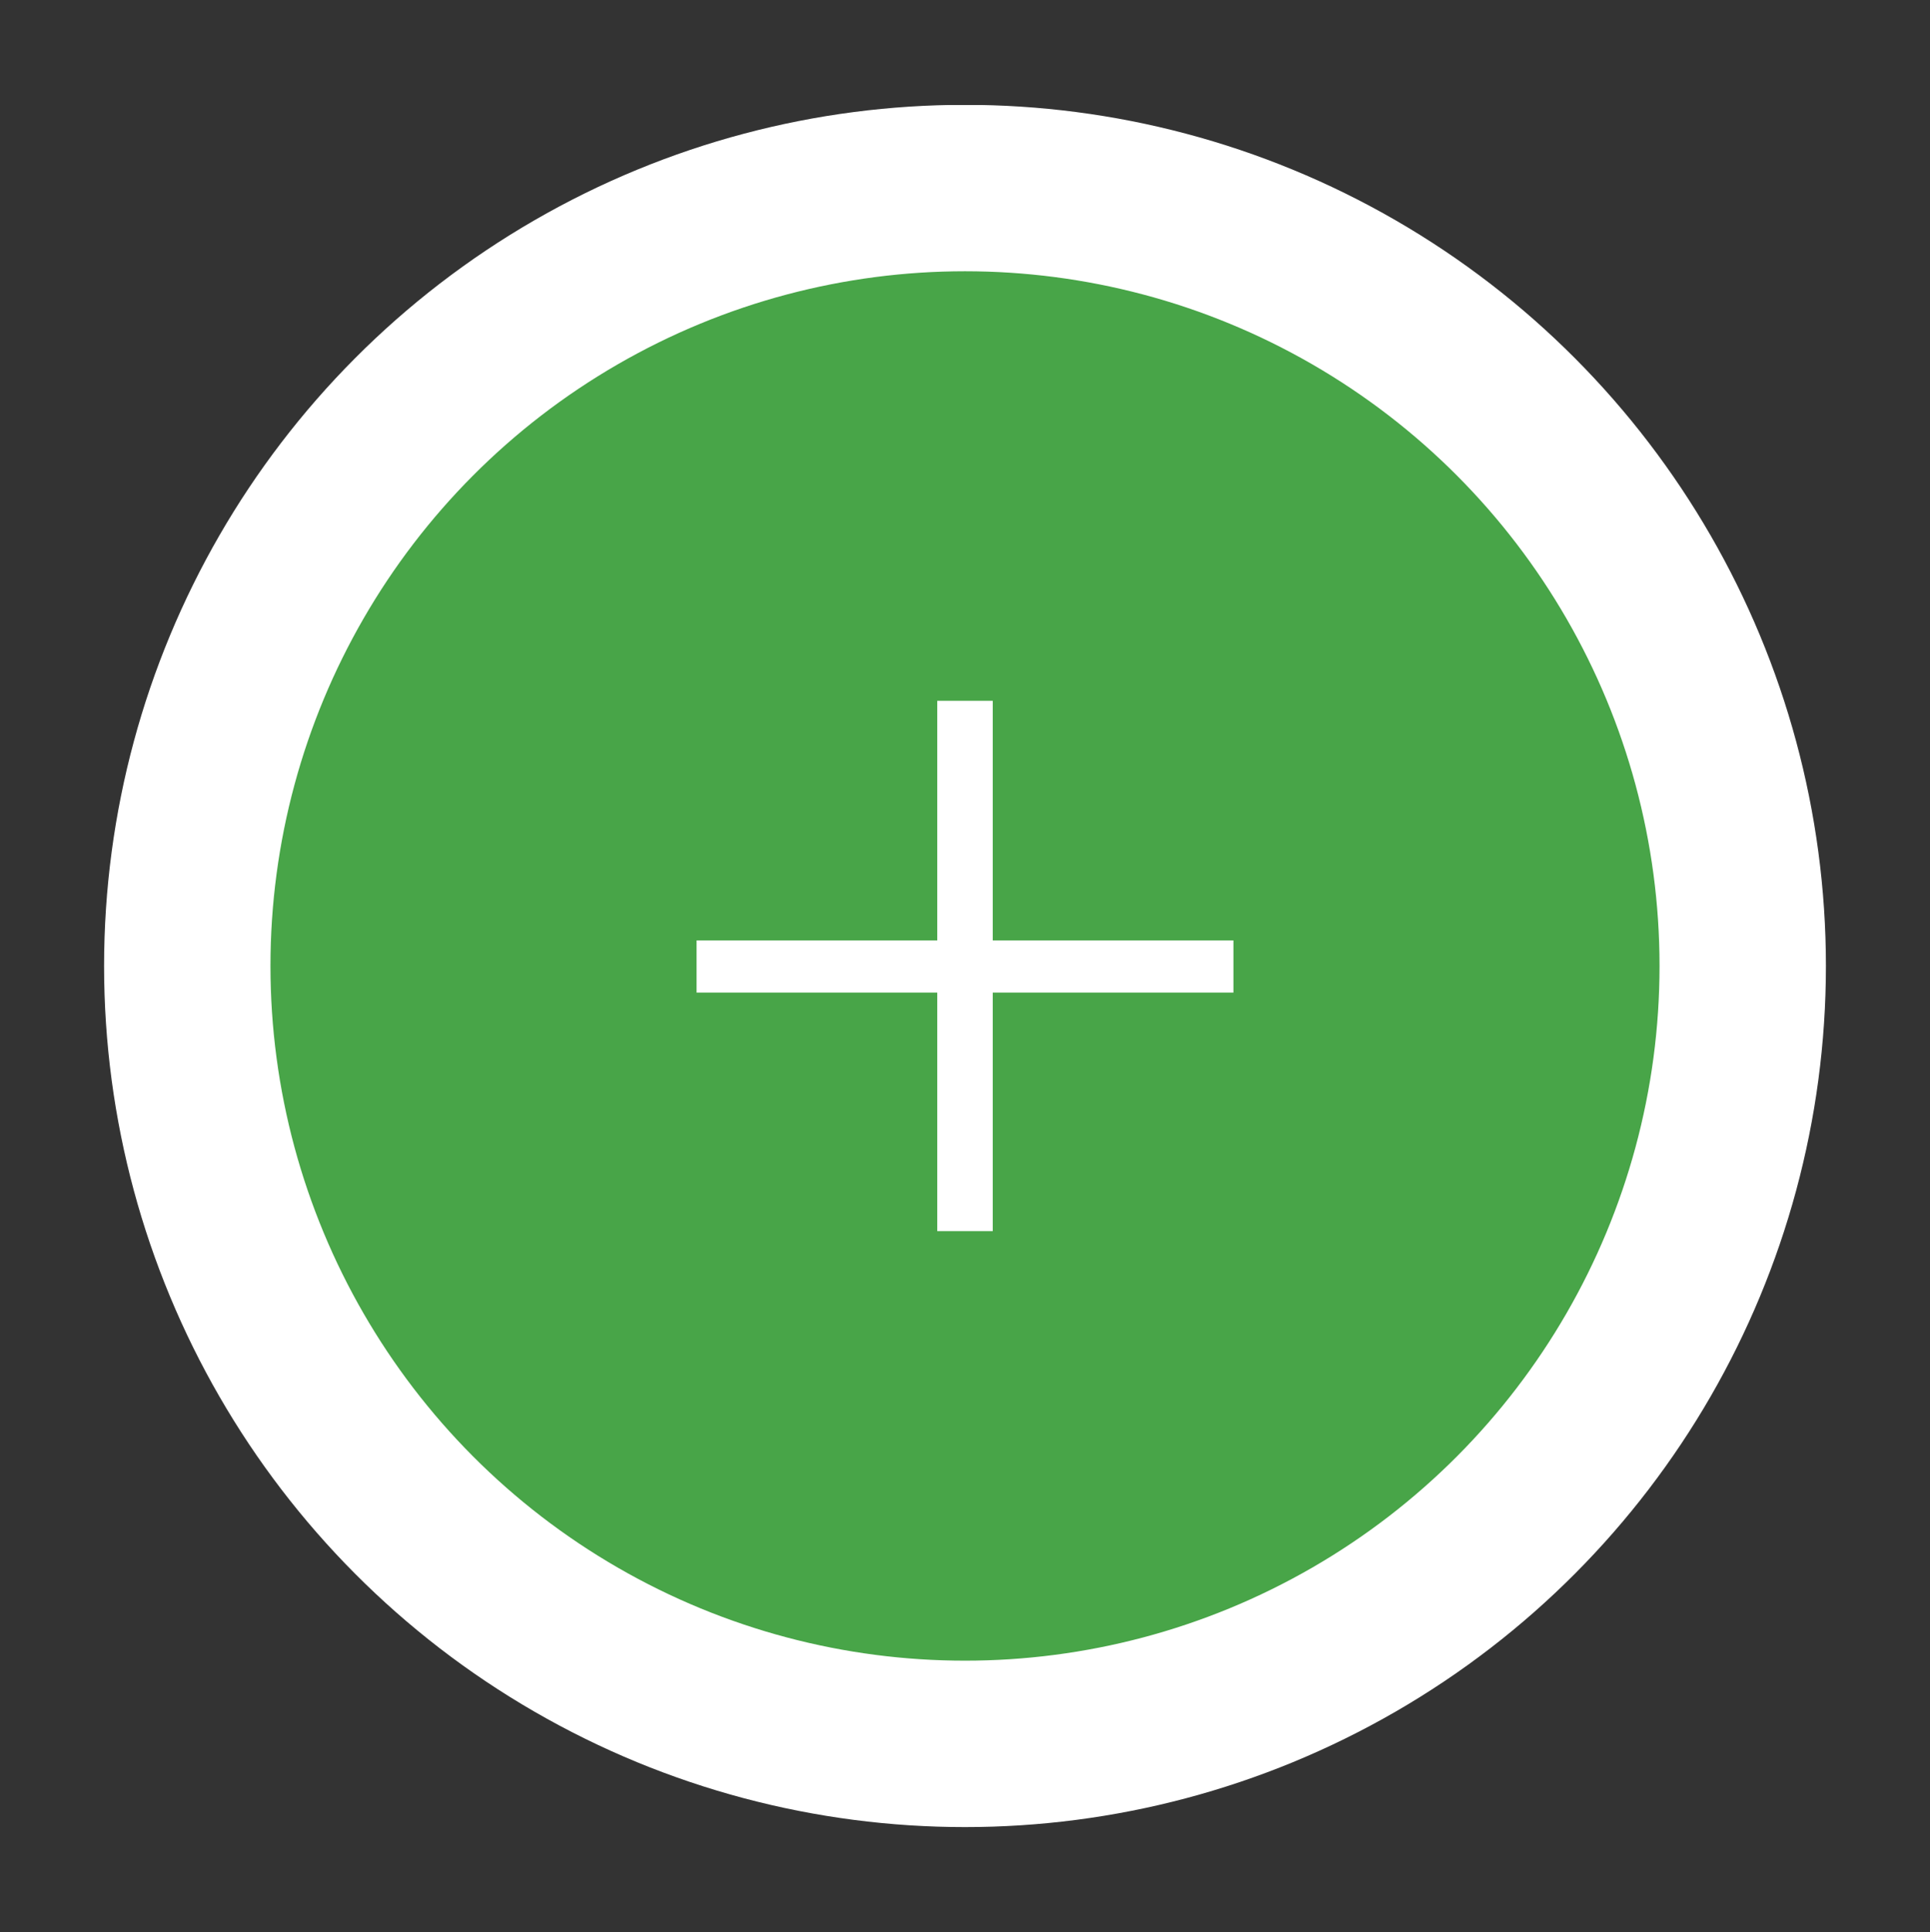<?xml version="1.0" encoding="UTF-8"?>
<svg id="Layer_1" data-name="Layer 1" xmlns="http://www.w3.org/2000/svg" xmlns:xlink="http://www.w3.org/1999/xlink" viewBox="0 0 104.4 104.49">
  <rect x="0" y="0" width="104.4" height="104.49" fill="#333333" stroke="none"/>
  <defs>
    <style>
      .cls-1 {
        fill: #fff;
      }

      .cls-2, .cls-3 {
        fill: none;
      }

      .cls-4 {
        fill: #48a548;
      }

      .cls-3 {
        stroke: #fff;
        stroke-width: 9px;
      }

      .cls-5 {
        clip-path: url(#clippath);
      }
    </style>
    <clipPath id="clippath">
      <rect class="cls-2" x="5.63" y="5.68" width="93.14" height="93.14"/>
    </clipPath>
  </defs>
  <g class="cls-5">
    <path class="cls-4" d="M52.2,94.31c23.23,0,42.07-18.83,42.07-42.07S75.43,10.18,52.2,10.18,10.13,29.01,10.13,52.24s18.83,42.07,42.07,42.07"/>
    <circle class="cls-3" cx="52.2" cy="52.24" r="42.07"/>
  </g>
  <polygon class="cls-1" points="50.7 37.9 53.7 37.9 53.7 50.86 66.72 50.86 66.72 53.68 53.7 53.68 53.7 66.58 50.7 66.58 50.7 53.68 37.68 53.68 37.68 50.86 50.7 50.86 50.7 37.9"/>
</svg>